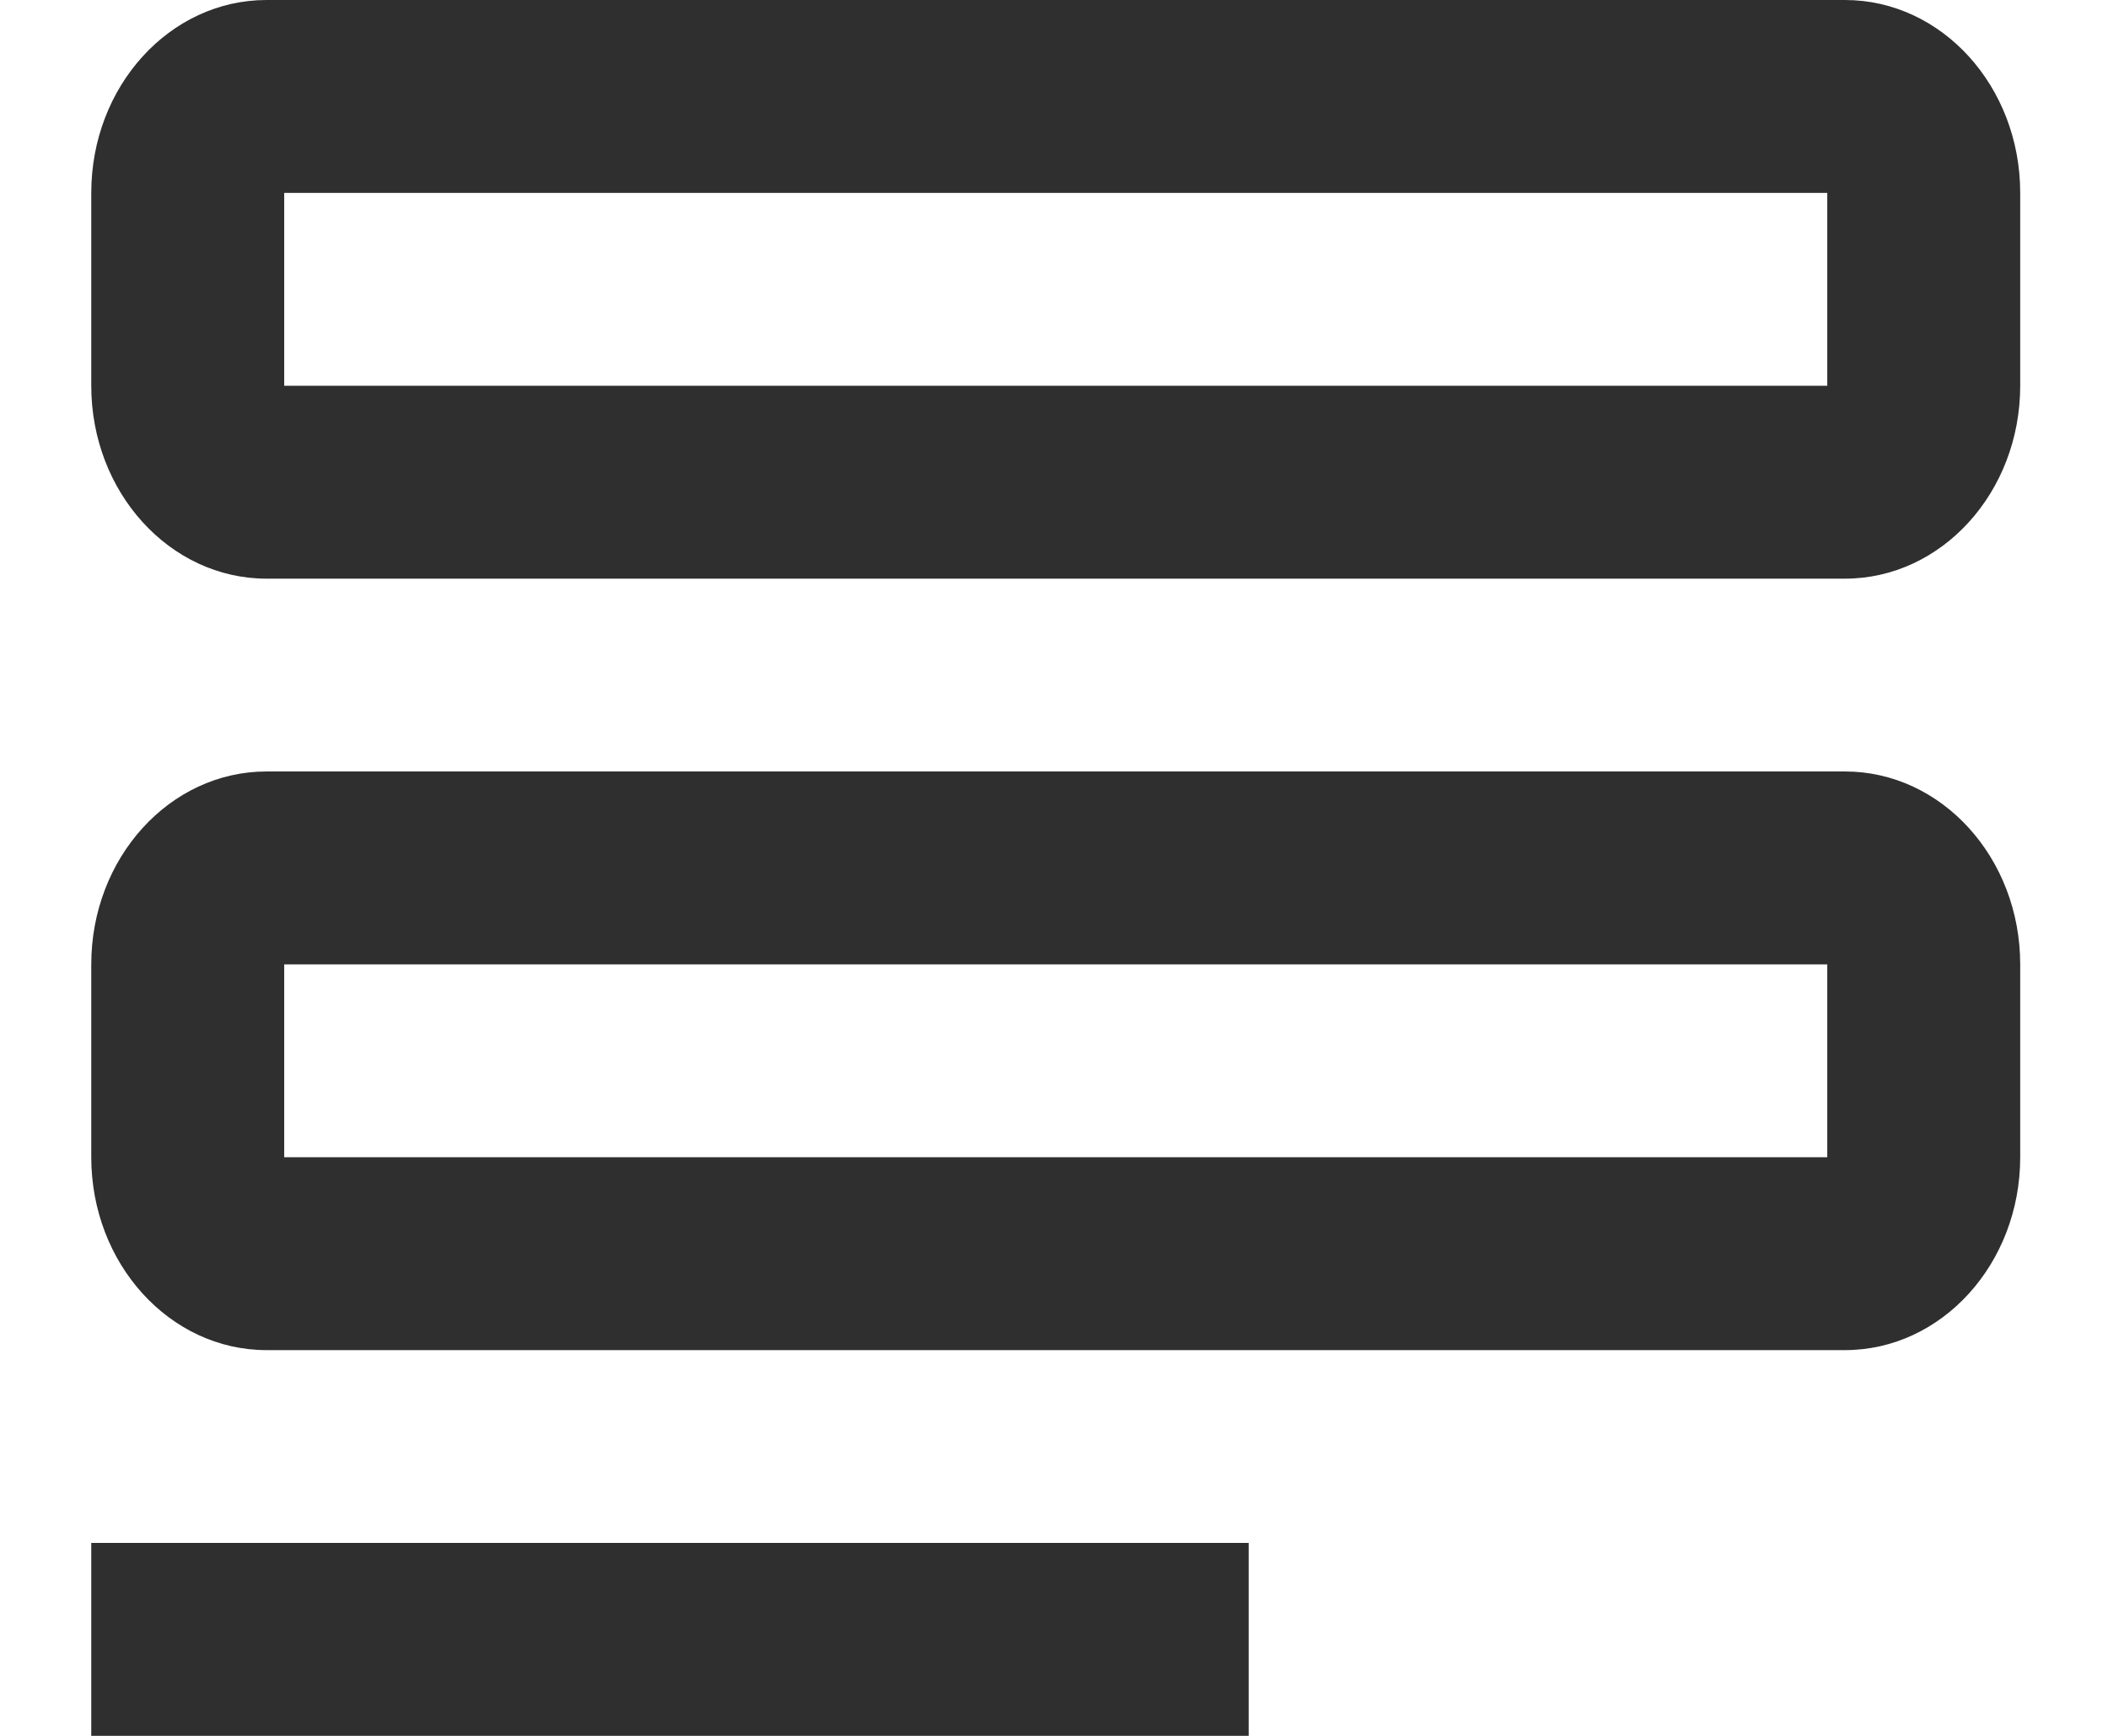 <svg width="17" height="14" viewBox="0 0 17 14" fill="none" xmlns="http://www.w3.org/2000/svg">
<path fill-rule="evenodd" clip-rule="evenodd" d="M14.878 0H2.15C1.369 0 0.736 0.696 0.736 1.556V3.111C0.736 3.97 1.369 4.667 2.15 4.667H14.878C15.659 4.667 16.292 3.97 16.292 3.111V1.556C16.292 0.696 15.659 0 14.878 0ZM2.15 6.222H14.878C15.659 6.222 16.292 6.919 16.292 7.778V9.333C16.292 10.192 15.659 10.889 14.878 10.889H2.15C1.369 10.889 0.736 10.192 0.736 9.333V7.778C0.736 6.919 1.369 6.222 2.15 6.222ZM2.292 7.778V9.333H14.736V7.778H2.292ZM2.292 1.556V3.111H14.736V1.556H2.292ZM10.07 12.444H0.736V14H10.07V12.444Z" fill="#2F2F2F"/>
</svg>
